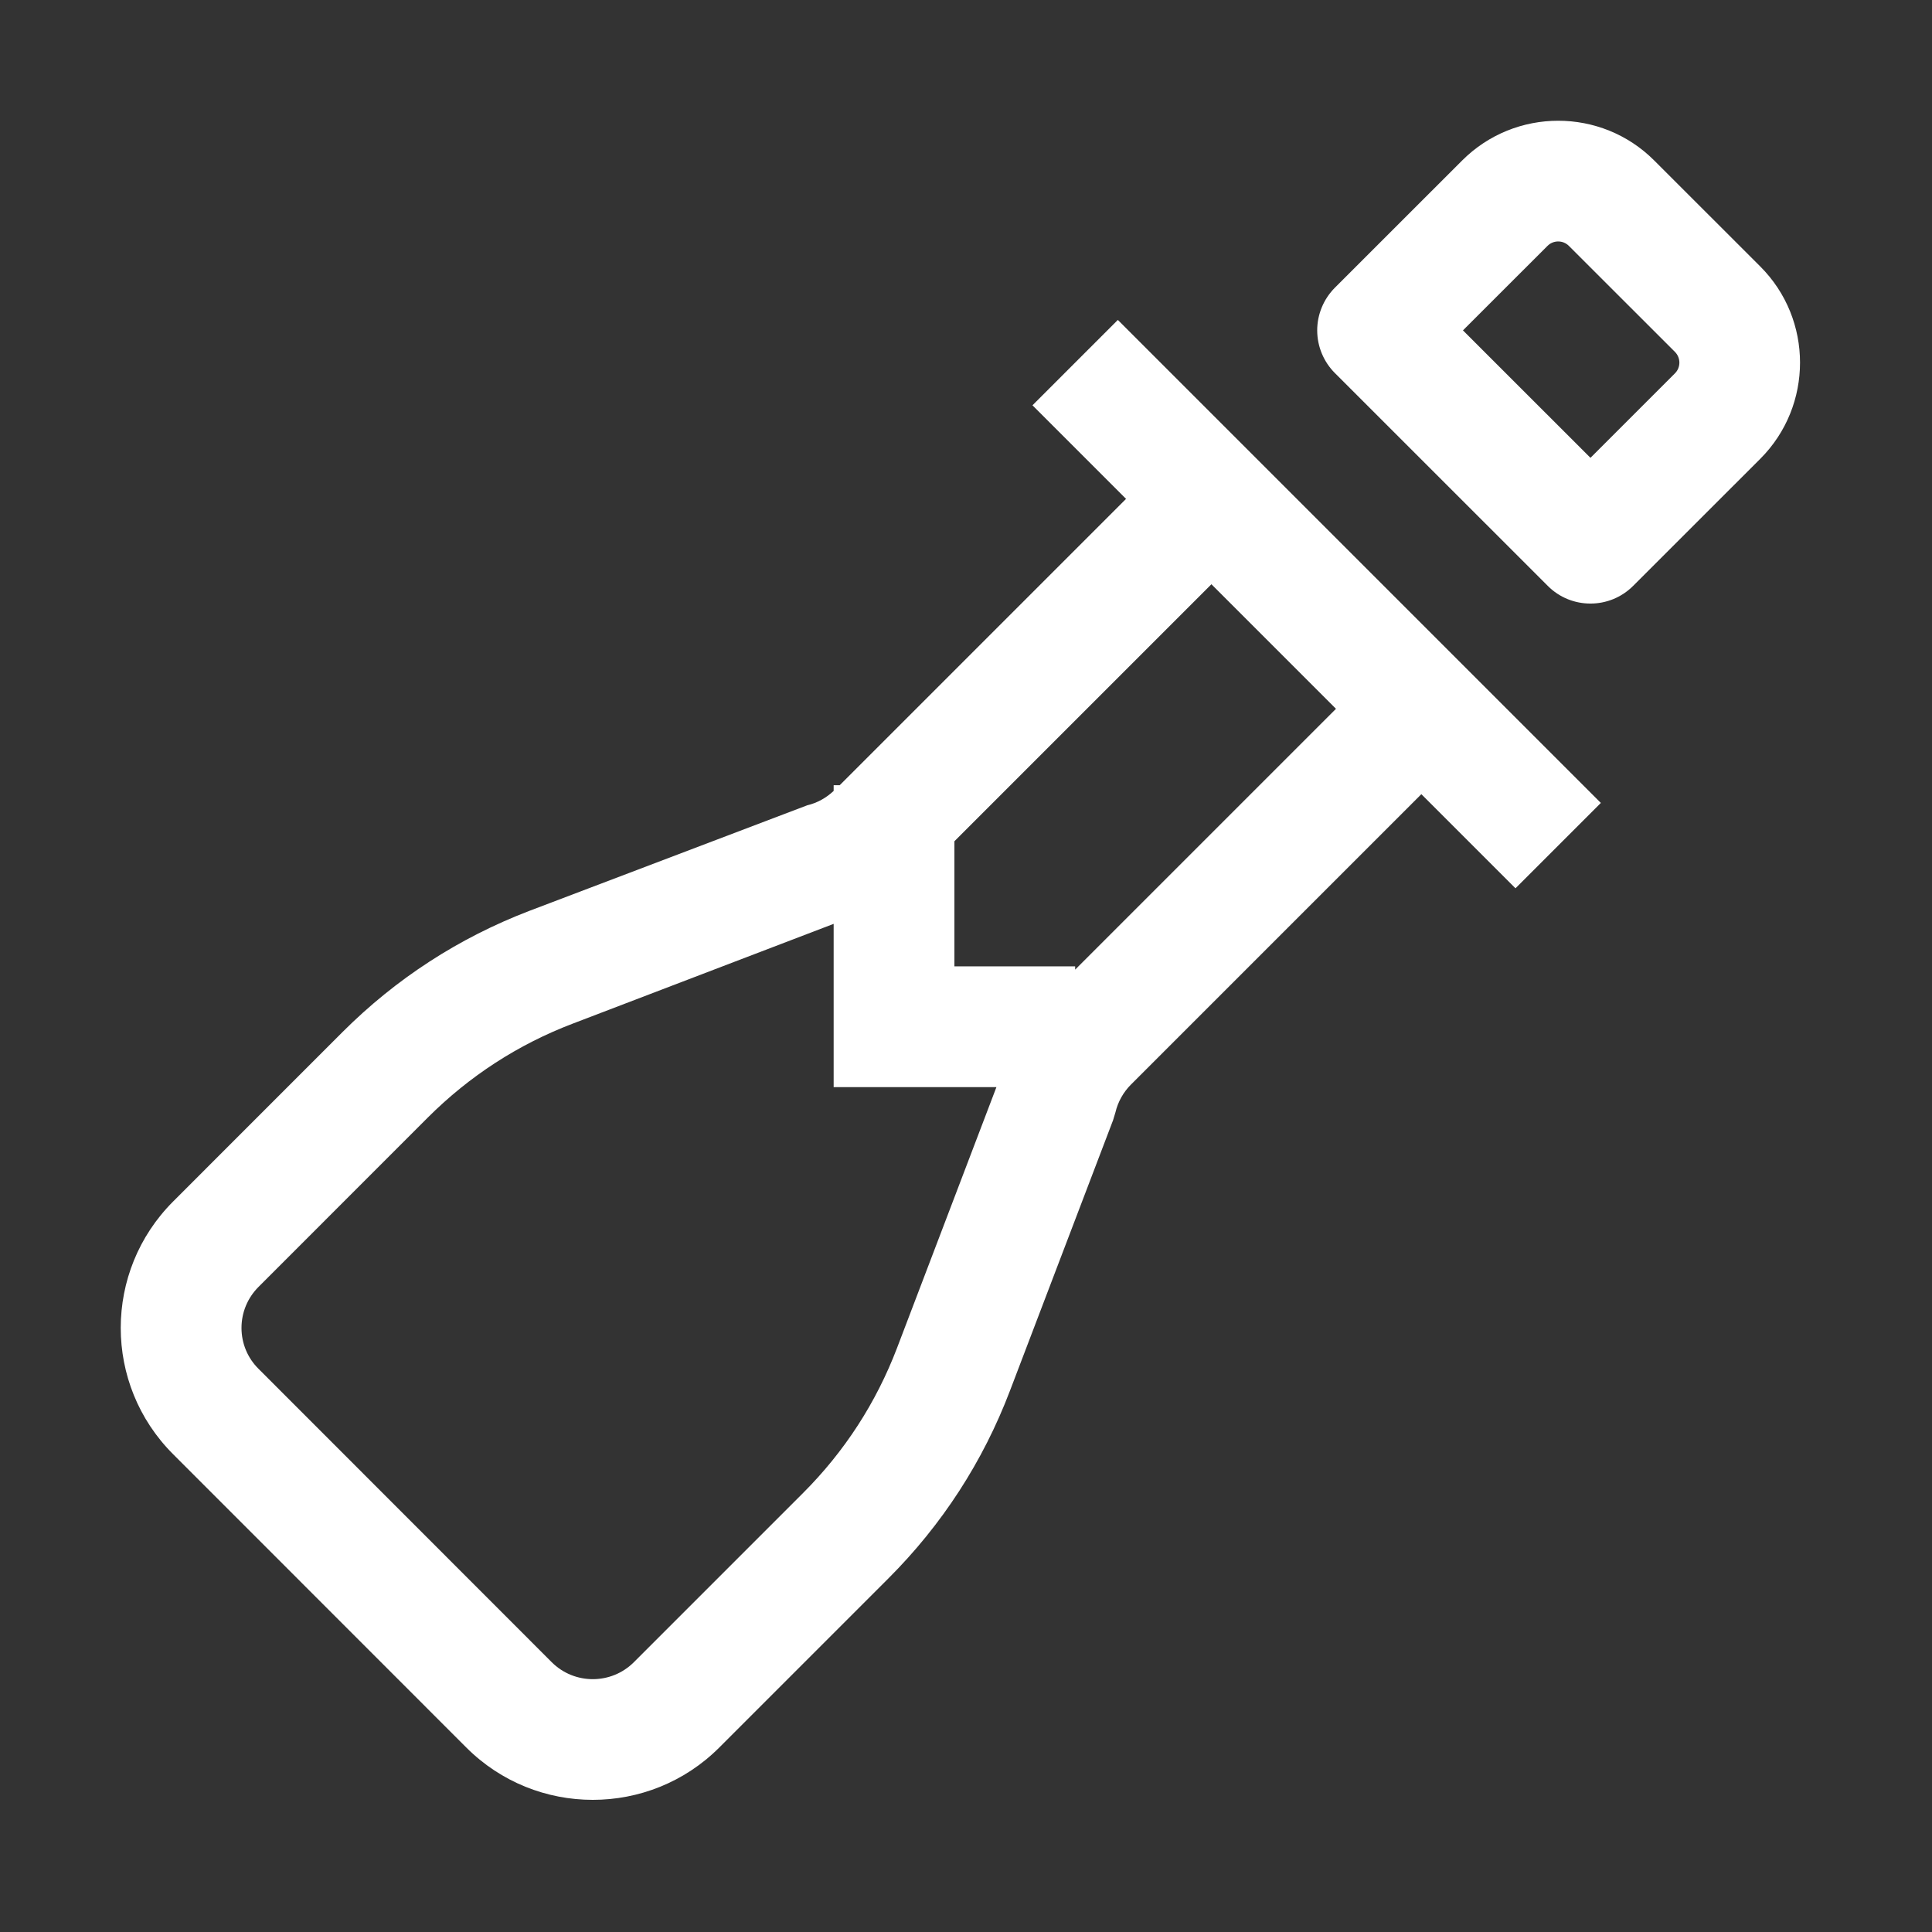 <svg width="32" height="32" viewBox="0 0 32 32" fill="none" xmlns="http://www.w3.org/2000/svg">
<rect x="0" y="0" width="32" height="32" fill="#333333" stroke="none"/>
<path fill-rule="evenodd" clip-rule="evenodd" d="M18.515 5.299L26.515 13.299L25.101 14.713L23.542 13.154L18.732 17.964C18.605 18.091 18.516 18.251 18.475 18.425L18.436 18.554L16.727 23.038C16.281 24.209 15.604 25.254 14.715 26.143L11.913 28.945C10.758 30.1 8.879 30.1 7.724 28.945L2.869 24.088C1.709 22.931 1.711 21.056 2.869 19.899L5.672 17.095C6.56 16.208 7.602 15.533 8.77 15.086L13.371 13.338C13.537 13.299 13.685 13.215 13.808 13.1V13.006H13.908L18.651 8.263L17.101 6.713L18.515 5.299ZM13.808 15.302L9.485 16.955C8.58 17.3 7.773 17.824 7.086 18.51L4.283 21.314C4.101 21.496 4 21.737 4 21.995C4 22.251 4.101 22.493 4.283 22.673L9.138 27.531C9.513 27.906 10.124 27.906 10.499 27.531L13.301 24.729C13.989 24.041 14.512 23.233 14.858 22.326L16.504 18.006H13.808V15.302ZM20.065 9.677L15.808 13.934V16.006H17.808V16.06L22.128 11.74L20.065 9.677ZM24.218 2.658C25.095 1.781 26.522 1.78 27.399 2.658L29.157 4.415C30.033 5.292 30.033 6.719 29.158 7.597L27.05 9.704C26.854 9.9 26.598 9.997 26.343 9.997C26.087 9.997 25.831 9.9 25.636 9.704L22.11 6.179C21.923 5.992 21.817 5.737 21.817 5.472C21.817 5.207 21.923 4.953 22.11 4.765L24.218 2.658ZM25.985 4.072C25.888 3.975 25.729 3.975 25.632 4.072L24.231 5.472L26.343 7.583L27.743 6.183C27.84 6.086 27.84 5.927 27.743 5.829L25.985 4.072Z" fill="white"/>
</svg>
